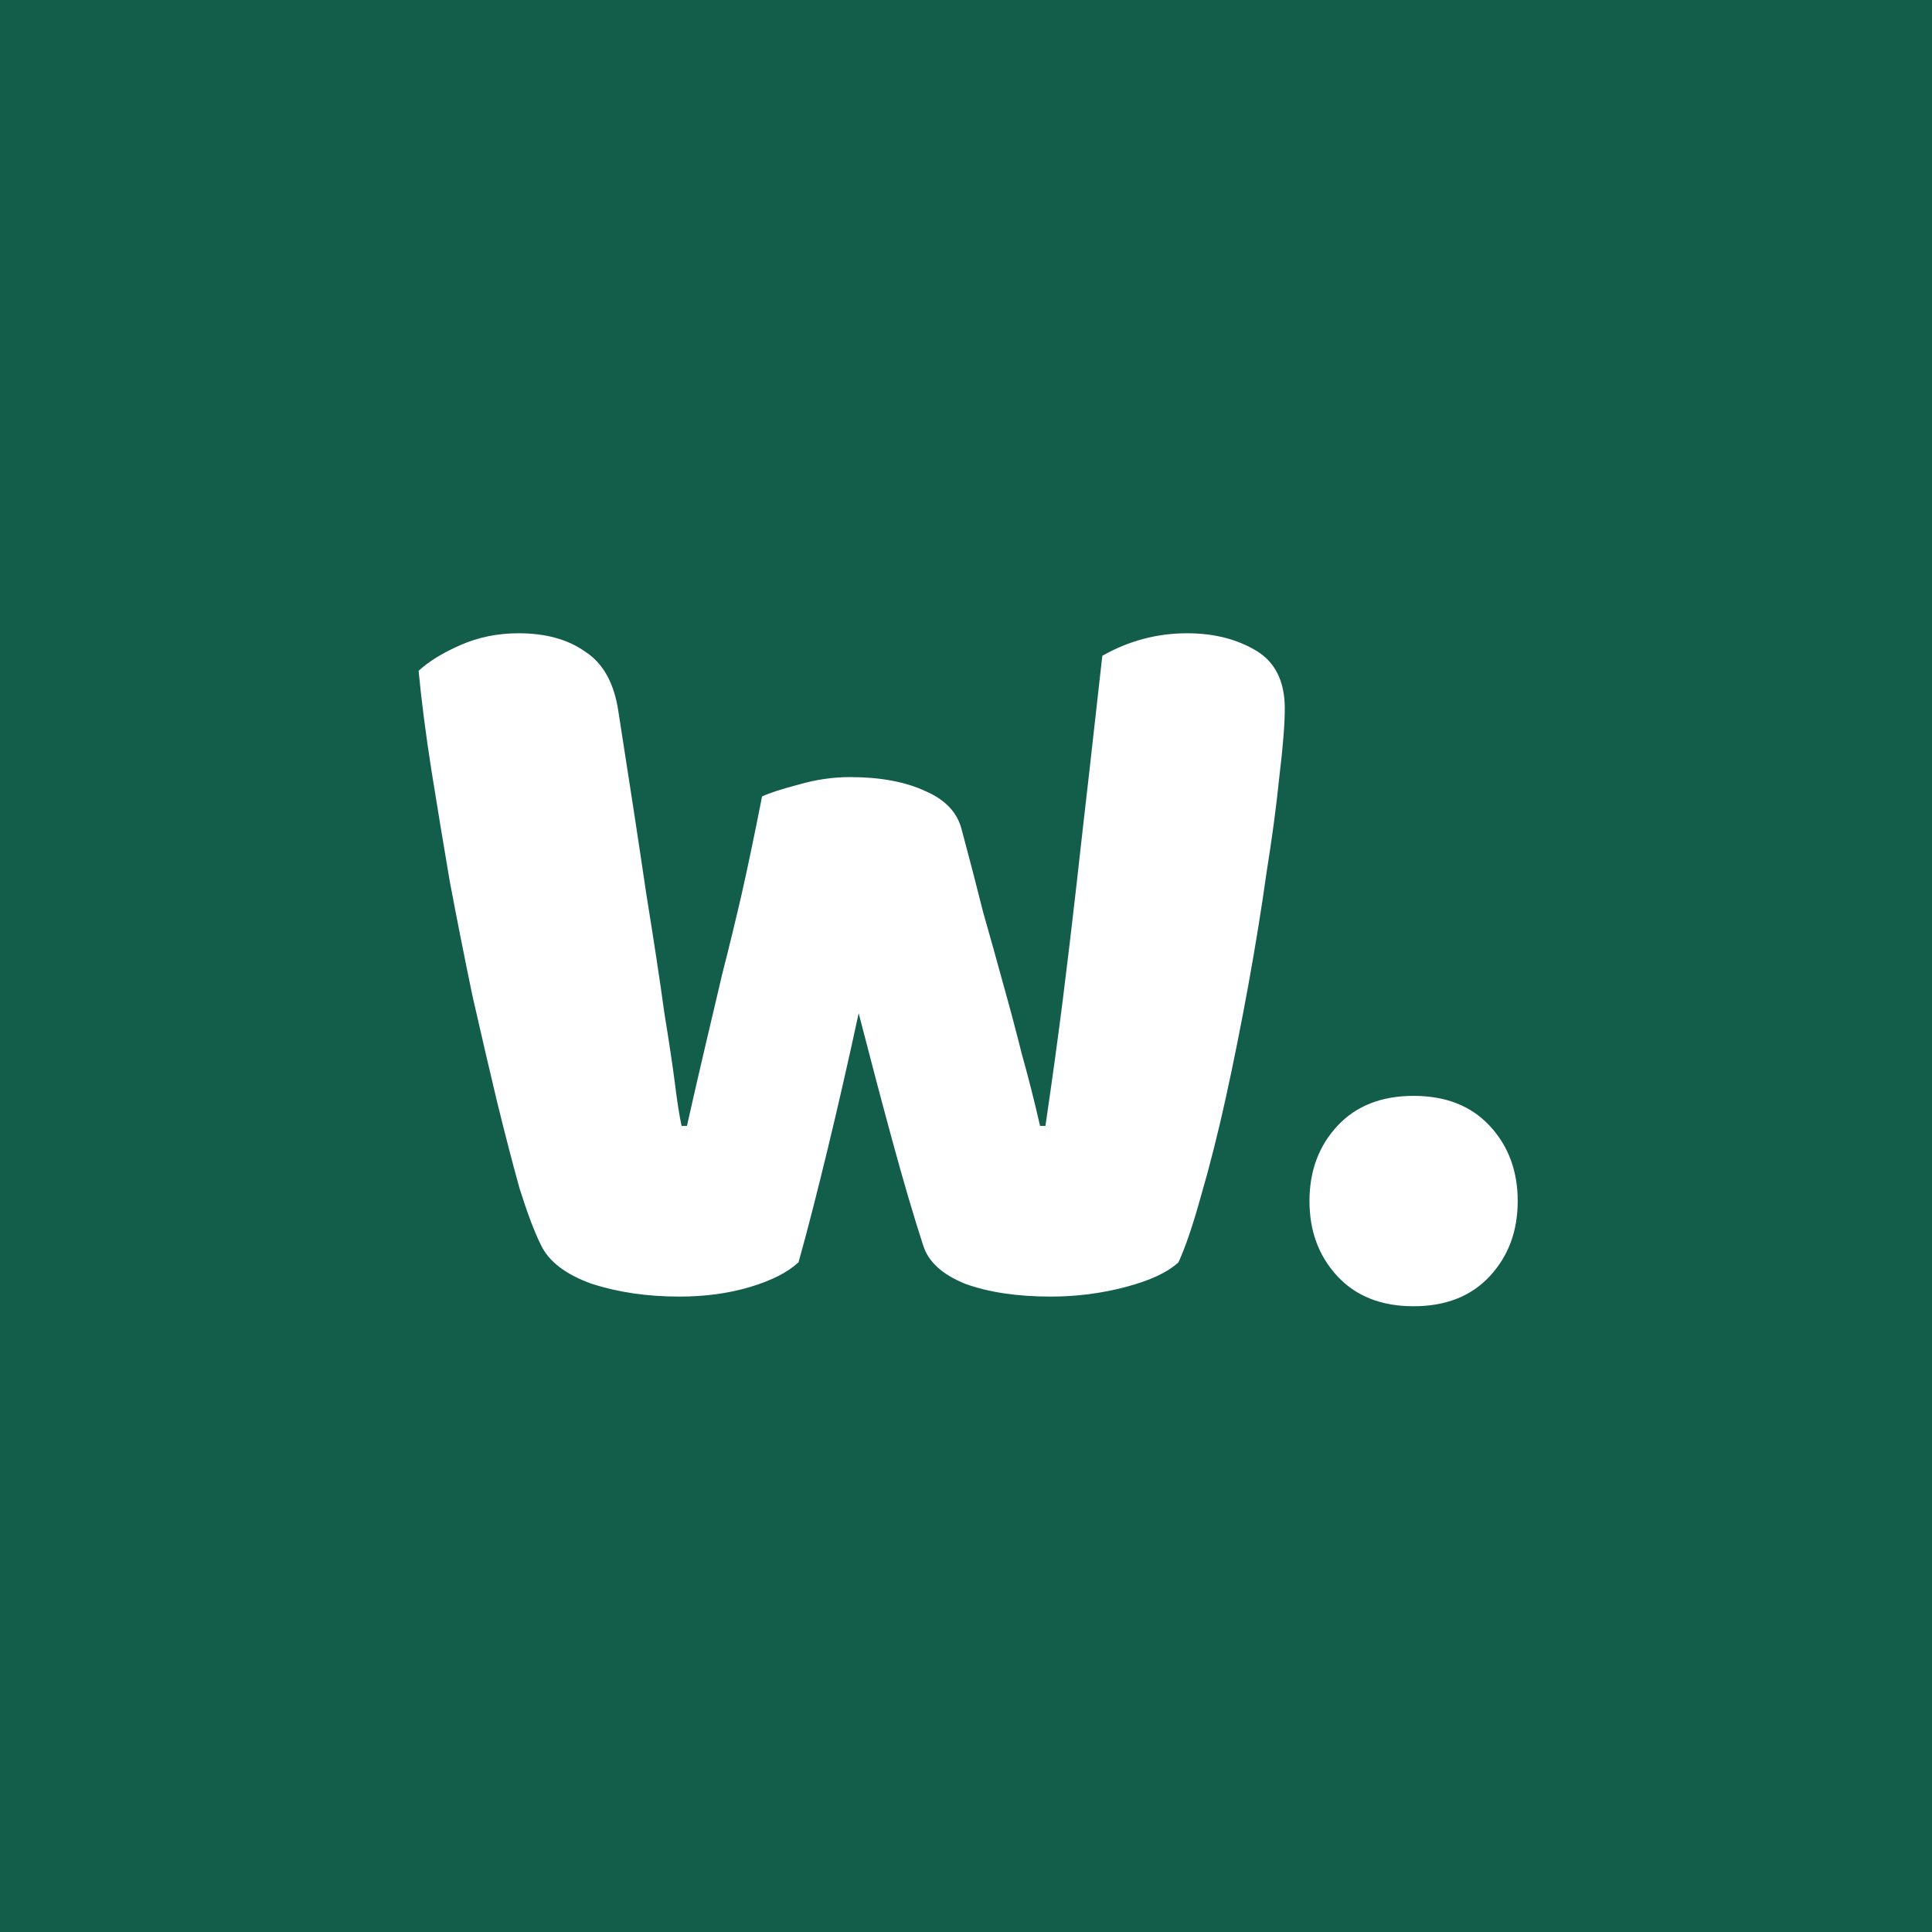 <svg width="1080" height="1080" viewBox="0 0 1080 1080" fill="none" xmlns="http://www.w3.org/2000/svg">
<rect width="1080" height="1080" fill="#135E4B"/>
<path d="M426 445.2C430.4 443.2 437.2 441 446.4 438.6C456 435.8 465.6 434.4 475.2 434.4C492 434.4 506 437 517.2 442.2C528.4 447 535.2 454.2 537.6 463.8C542 480.2 546 495.6 549.6 510C553.6 524 557.4 537.6 561 550.8C564.6 563.6 568 576.4 571.2 589.2C574.8 602 578.2 615.4 581.4 629.4H584.4C588 605 591.2 581.8 594 559.8C596.8 537.4 599.4 515.6 601.8 494.4C604.2 472.8 606.6 451.6 609 430.8C611.4 409.6 613.8 388.2 616.2 366.6C631 358.2 646.8 354 663.6 354C678.4 354 691.2 357.2 702 363.6C712.8 370 718.2 380.8 718.2 396C718.2 404.8 717.2 417.4 715.2 433.8C713.6 449.8 711.2 467.8 708 487.8C705.2 507.8 701.8 528.8 697.8 550.8C693.8 572.8 689.6 593.8 685.2 613.8C680.8 633.8 676.2 652 671.4 668.4C667 684.4 662.8 696.8 658.8 705.6C652.8 711.2 643 715.8 629.4 719.4C615.8 723 601.8 724.8 587.4 724.8C568.6 724.8 552.6 722.4 539.4 717.6C526.6 712.4 518.8 705.2 516 696C510.8 680 505.2 661 499.2 639C493.2 617 486.8 592.8 480 566.4C474.4 592.4 468.6 617.8 462.6 642.6C456.6 667.4 451.2 688.4 446.4 705.6C440.4 711.2 431.4 715.8 419.4 719.4C407.4 723 394.2 724.8 379.8 724.8C361.8 724.8 345.4 722.4 330.6 717.6C316.2 712.4 306.8 705.2 302.4 696C298.8 688.8 294.8 678.2 290.4 664.2C286.4 649.8 282.2 633.6 277.8 615.6C273.4 597.2 268.8 577.4 264 556.2C259.6 535 255.4 513.8 251.4 492.6C247.8 471.4 244.4 450.8 241.2 430.8C238 410.4 235.6 391.8 234 375C239.6 369.8 247.4 365 257.4 360.6C267.4 356.2 278.2 354 289.8 354C305 354 317.4 357.4 327 364.2C337 370.6 343.2 381.6 345.6 397.2C352 438 357.2 472 361.2 499.2C365.6 526.4 369 548.8 371.4 566.4C374.2 583.6 376.2 597 377.4 606.6C378.6 616.2 379.8 623.8 381 629.4H384C387.6 613.4 391 598.6 394.2 585C397.4 571.4 400.6 557.8 403.8 544.2C407.4 530.2 411 515.4 414.6 499.8C418.2 483.8 422 465.6 426 445.2ZM732.005 671.4C732.005 654.6 737.205 640.6 747.605 629.4C758.005 618.2 772.205 612.6 790.205 612.6C808.205 612.6 822.405 618.2 832.805 629.4C843.205 640.6 848.405 654.6 848.405 671.4C848.405 688.2 843.205 702.2 832.805 713.4C822.405 724.6 808.205 730.2 790.205 730.2C772.205 730.2 758.005 724.6 747.605 713.4C737.205 702.2 732.005 688.2 732.005 671.4Z" fill="white"/>
</svg>
